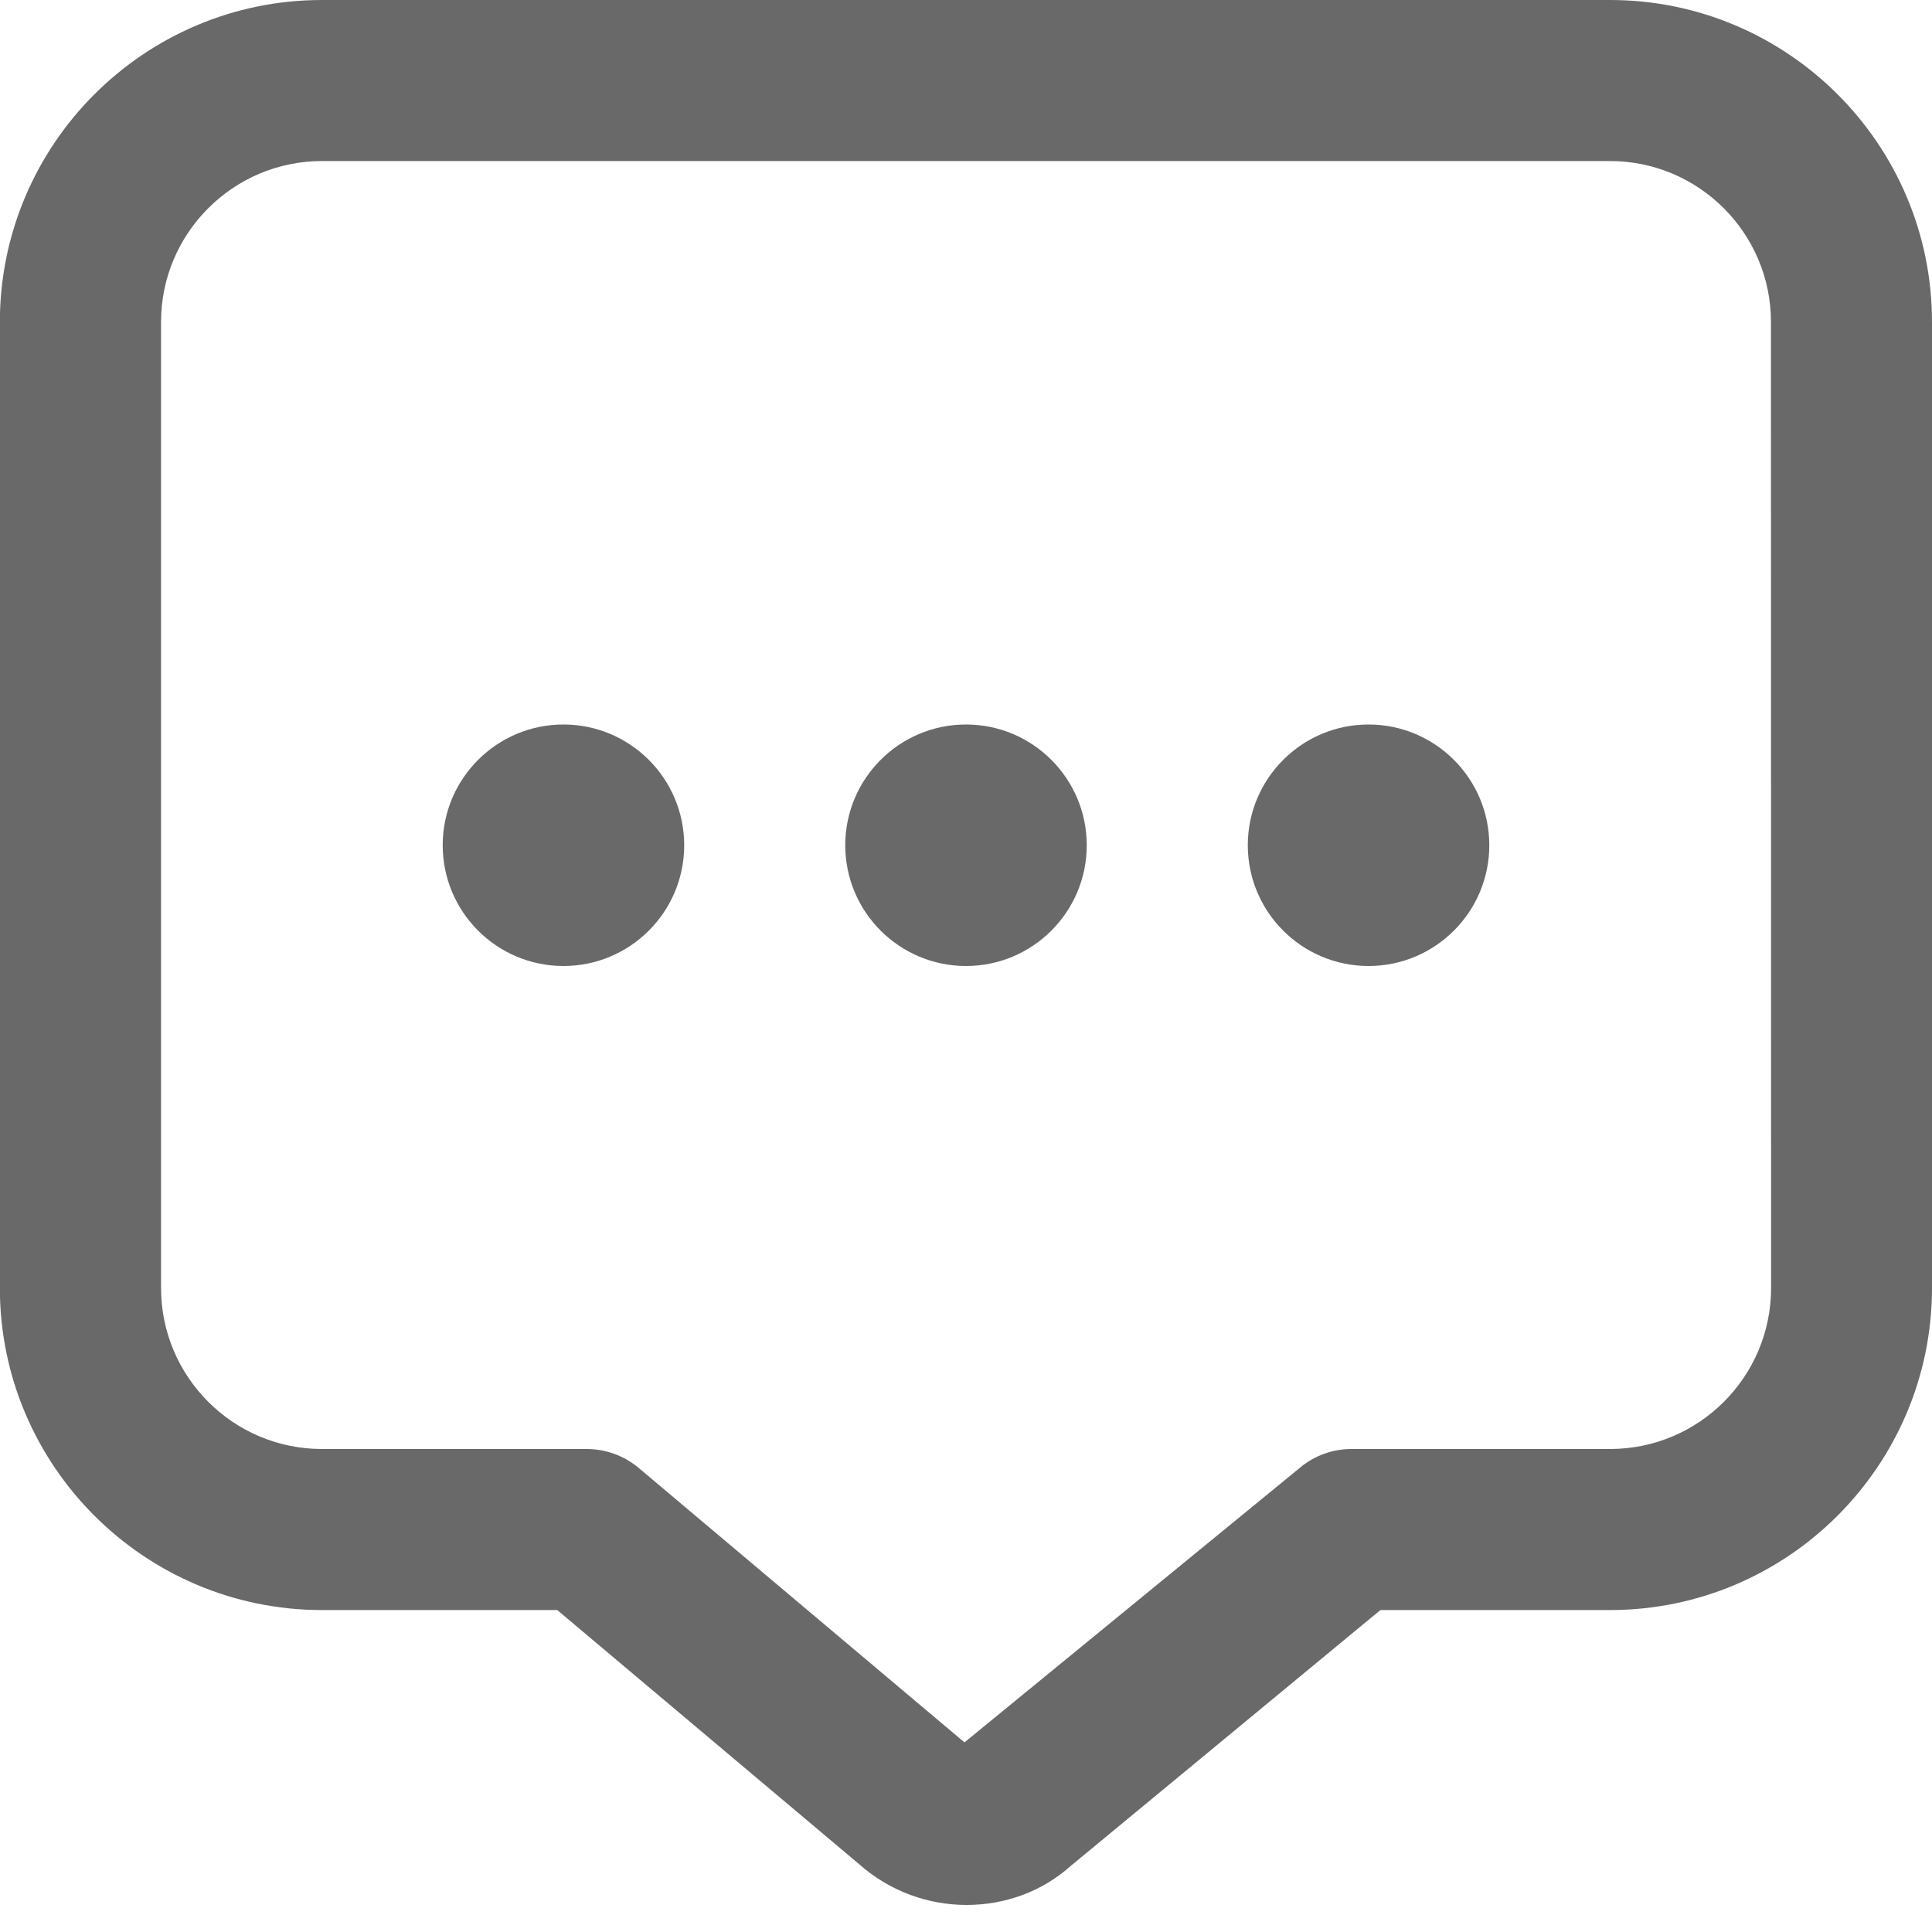 <?xml version="1.0" encoding="UTF-8"?> <svg xmlns="http://www.w3.org/2000/svg" width="14" height="14" viewBox="0 0 14 14" fill="none"><g clip-path="url(#clip0_2253_692)"><path d="M7.875 6.125C7.875 6.608 7.483 7 7 7C6.517 7 6.125 6.608 6.125 6.125C6.125 5.642 6.517 5.25 7 5.25C7.483 5.25 7.875 5.642 7.875 6.125ZM9.917 5.25C9.434 5.25 9.042 5.642 9.042 6.125C9.042 6.608 9.434 7 9.917 7C10.4 7 10.792 6.608 10.792 6.125C10.792 5.642 10.4 5.25 9.917 5.25ZM4.083 5.25C3.6 5.25 3.208 5.642 3.208 6.125C3.208 6.608 3.6 7 4.083 7C4.566 7 4.958 6.608 4.958 6.125C4.958 5.642 4.566 5.25 4.083 5.25ZM14 2.333V9.333C14 10.62 12.954 11.667 11.667 11.667H10.003L7.758 13.522C7.548 13.71 7.278 13.804 7.005 13.804C6.727 13.804 6.448 13.706 6.225 13.508L4.038 11.667H2.333C1.046 11.667 -0.001 10.62 -0.001 9.333V2.333C3.49944e-06 1.046 1.046 0 2.333 0H11.667C12.954 0 14 1.046 14 2.333ZM12.833 2.333C12.833 1.69 12.31 1.167 11.667 1.167H2.333C1.69 1.167 1.167 1.69 1.167 2.333V9.333C1.167 9.977 1.69 10.5 2.333 10.5H4.251C4.388 10.5 4.522 10.548 4.628 10.637L6.989 12.626L9.422 10.634C9.526 10.547 9.658 10.5 9.794 10.5H11.667C12.311 10.5 12.834 9.977 12.834 9.333L12.833 2.333Z" fill="#696969"></path></g><defs><clipPath id="clip0_2253_692"><rect width="14" height="14" fill="white"></rect></clipPath></defs></svg> 